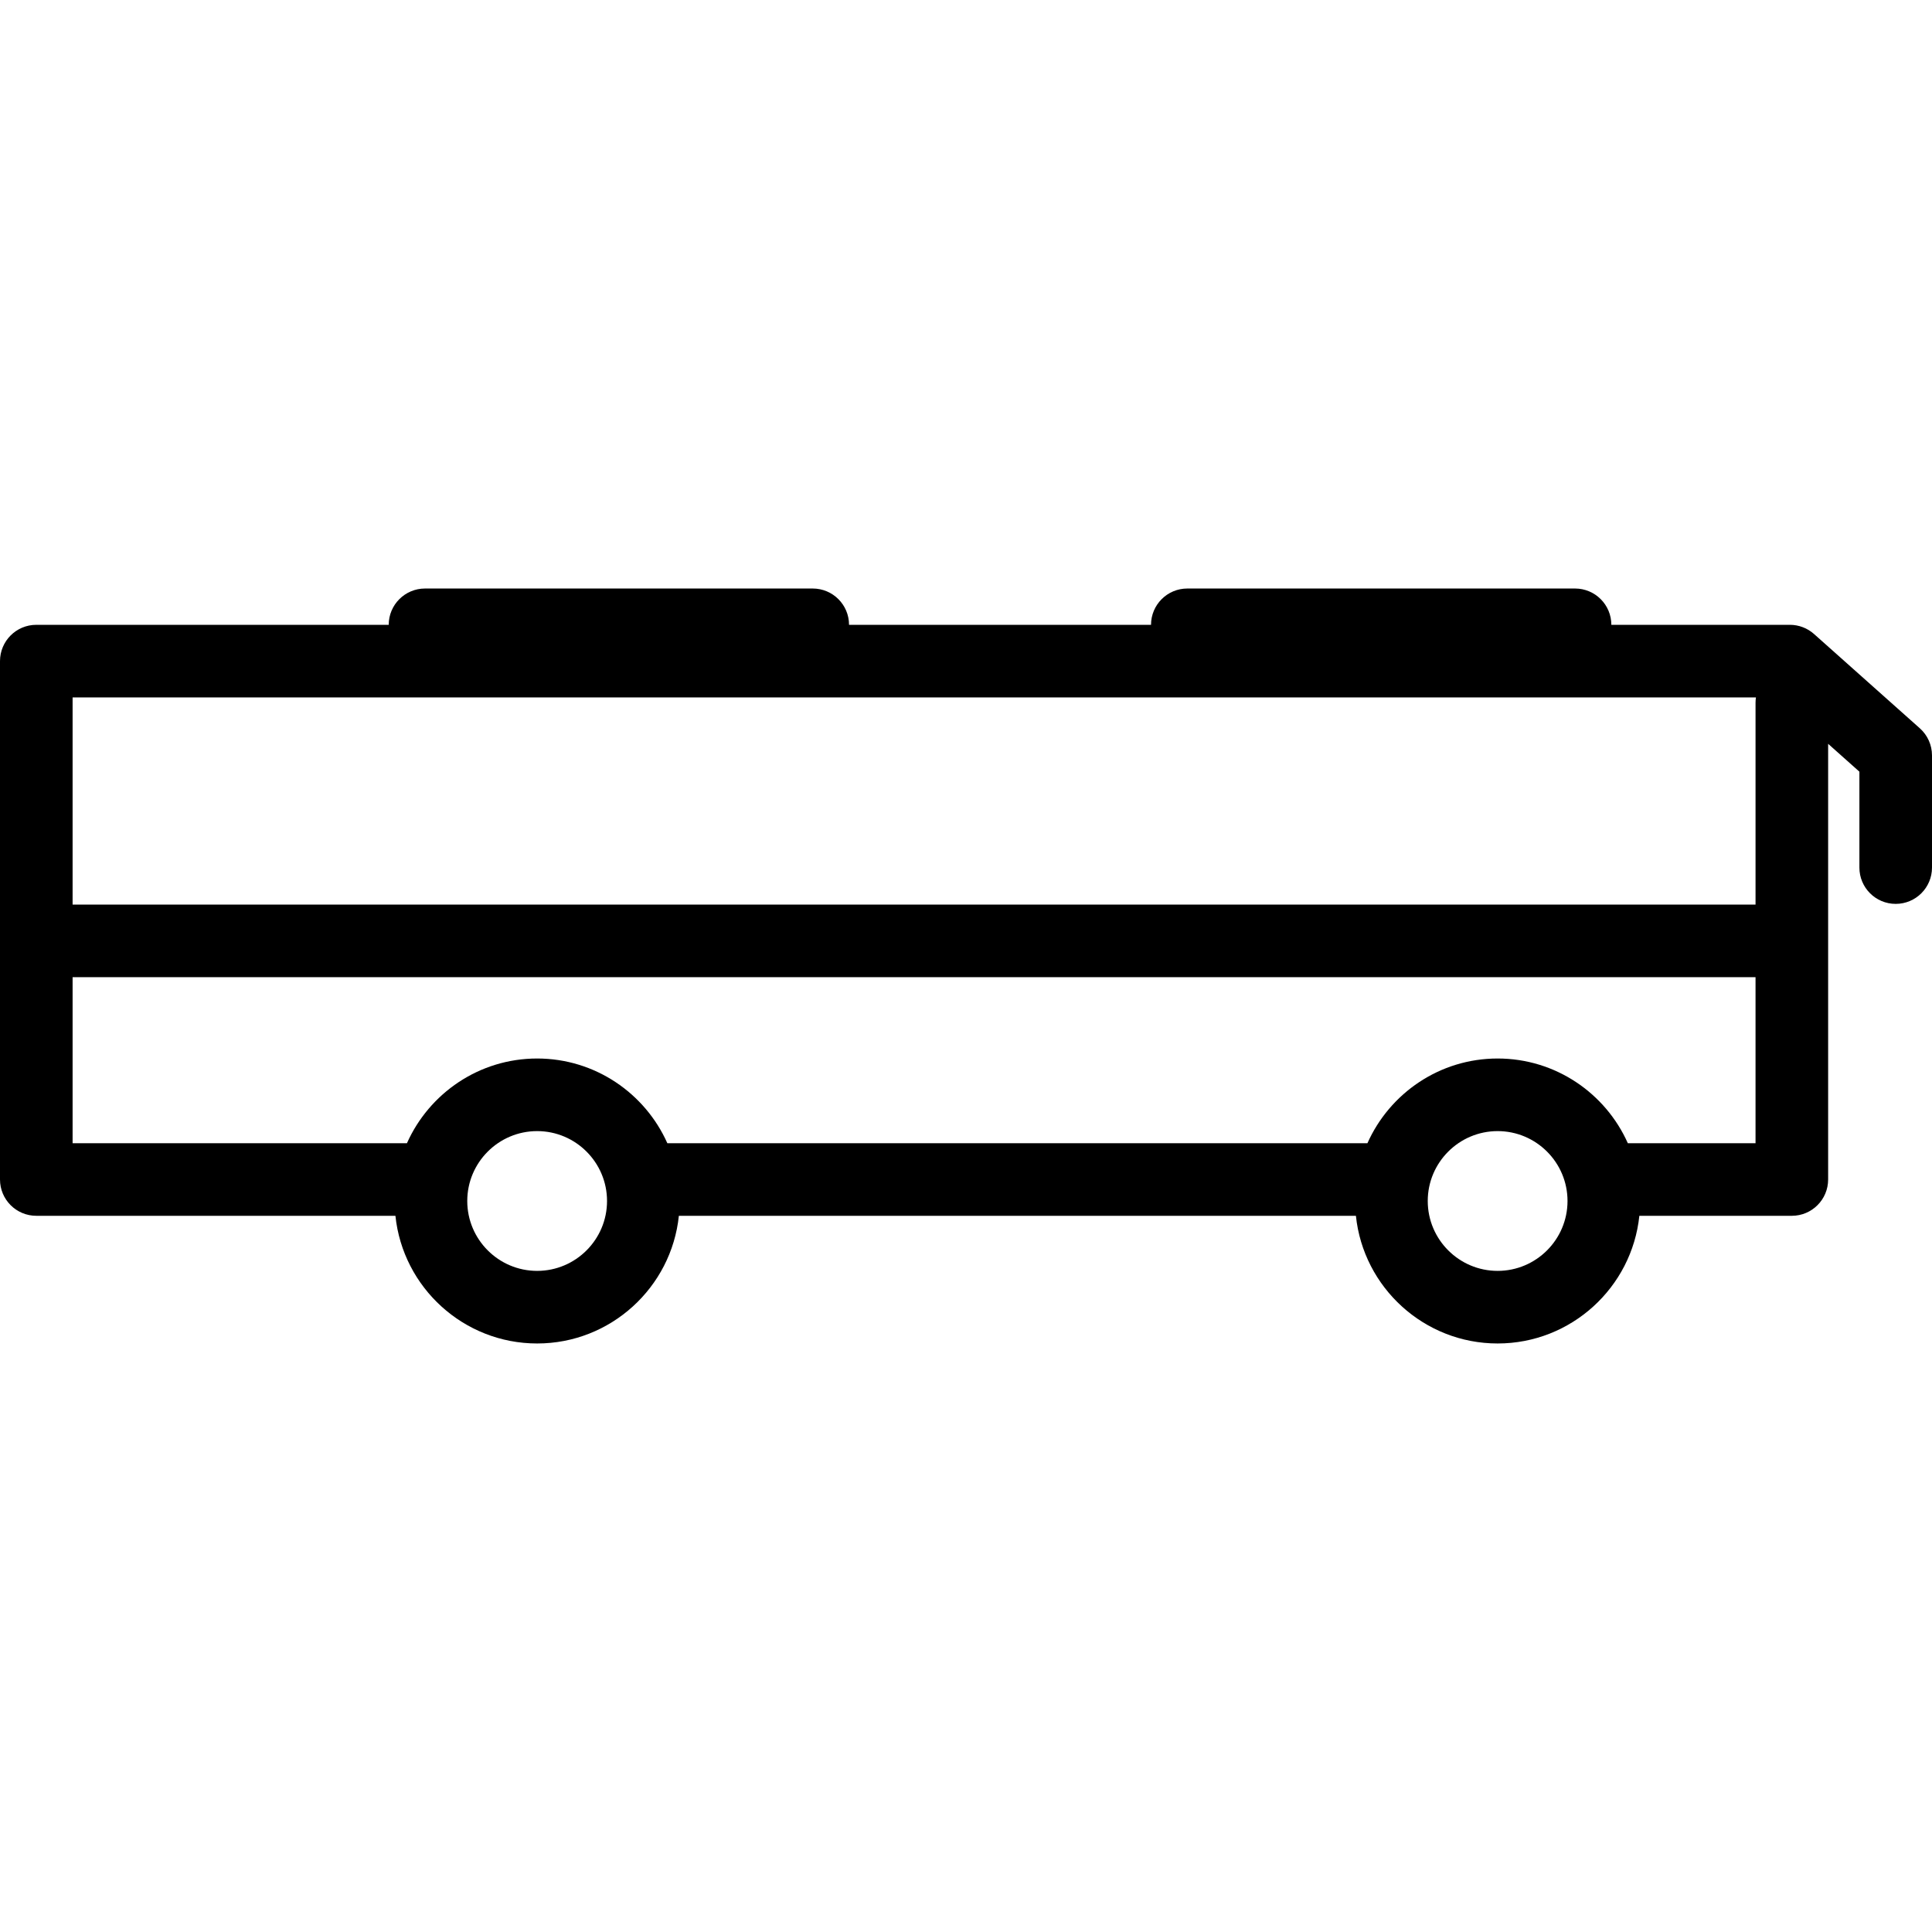 <?xml version="1.0" encoding="iso-8859-1"?>
<!-- Generator: Adobe Illustrator 18.0.0, SVG Export Plug-In . SVG Version: 6.00 Build 0)  -->
<!DOCTYPE svg PUBLIC "-//W3C//DTD SVG 1.1//EN" "http://www.w3.org/Graphics/SVG/1.1/DTD/svg11.dtd">
<svg version="1.1" id="Capa_1" xmlns="http://www.w3.org/2000/svg" xmlns:xlink="http://www.w3.org/1999/xlink" x="0px" y="0px"
	 viewBox="0 0 319.334 319.334" style="enable-background:new 0 0 319.334 319.334;" xml:space="preserve">
<g>
	<path d="M317.326,120.38l-17.489-15.585c-1.1-0.979-2.521-1.521-3.992-1.521h-29.511c0-3.313-2.687-6-6-6h-64.085
		c-3.313,0-6,2.687-6,6h-49.915c0-3.313-2.687-6-6-6H70.249c-3.313,0-6,2.687-6,6H6c-3.313,0-6,2.687-6,6v85.682
		c0,3.313,2.687,6,6,6h59.359c1.229,11.84,11.264,21.103,23.423,21.103s22.195-9.263,23.424-21.103h111.908
		c1.229,11.84,11.265,21.103,23.424,21.103s22.195-9.263,23.423-21.103h25.205c3.313,0,6-2.687,6-6v-72.012l5.167,4.604v15.852
		c0,3.314,2.687,6,6,6s6-2.686,6-6v-18.542C319.334,123.148,318.604,121.519,317.326,120.38z M290.233,115.274
		c-0.044,0.291-0.066,0.589-0.066,0.893v33.346H12v-34.238H290.233z M100.334,198.508c0,6.37-5.182,11.552-11.552,11.552
		c-6.369,0-11.551-5.182-11.551-11.552s5.182-11.551,11.551-11.551C95.152,186.957,100.334,192.138,100.334,198.508z
		 M259.09,198.508c0,6.37-5.182,11.552-11.551,11.552c-6.37,0-11.552-5.182-11.552-11.552s5.182-11.551,11.552-11.551
		C253.908,186.957,259.09,192.138,259.09,198.508z M269.058,188.957c-3.671-8.239-11.932-14-21.519-14s-17.849,5.761-21.52,14
		H110.302c-3.671-8.239-11.933-14-21.52-14s-17.848,5.761-21.519,14H12v-27.444h278.167v27.444H269.058z"/>
</g>
<g>
</g>
<g>
</g>
<g>
</g>
<g>
</g>
<g>
</g>
<g>
</g>
<g>
</g>
<g>
</g>
<g>
</g>
<g>
</g>
<g>
</g>
<g>
</g>
<g>
</g>
<g>
</g>
<g>
</g>
</svg>
